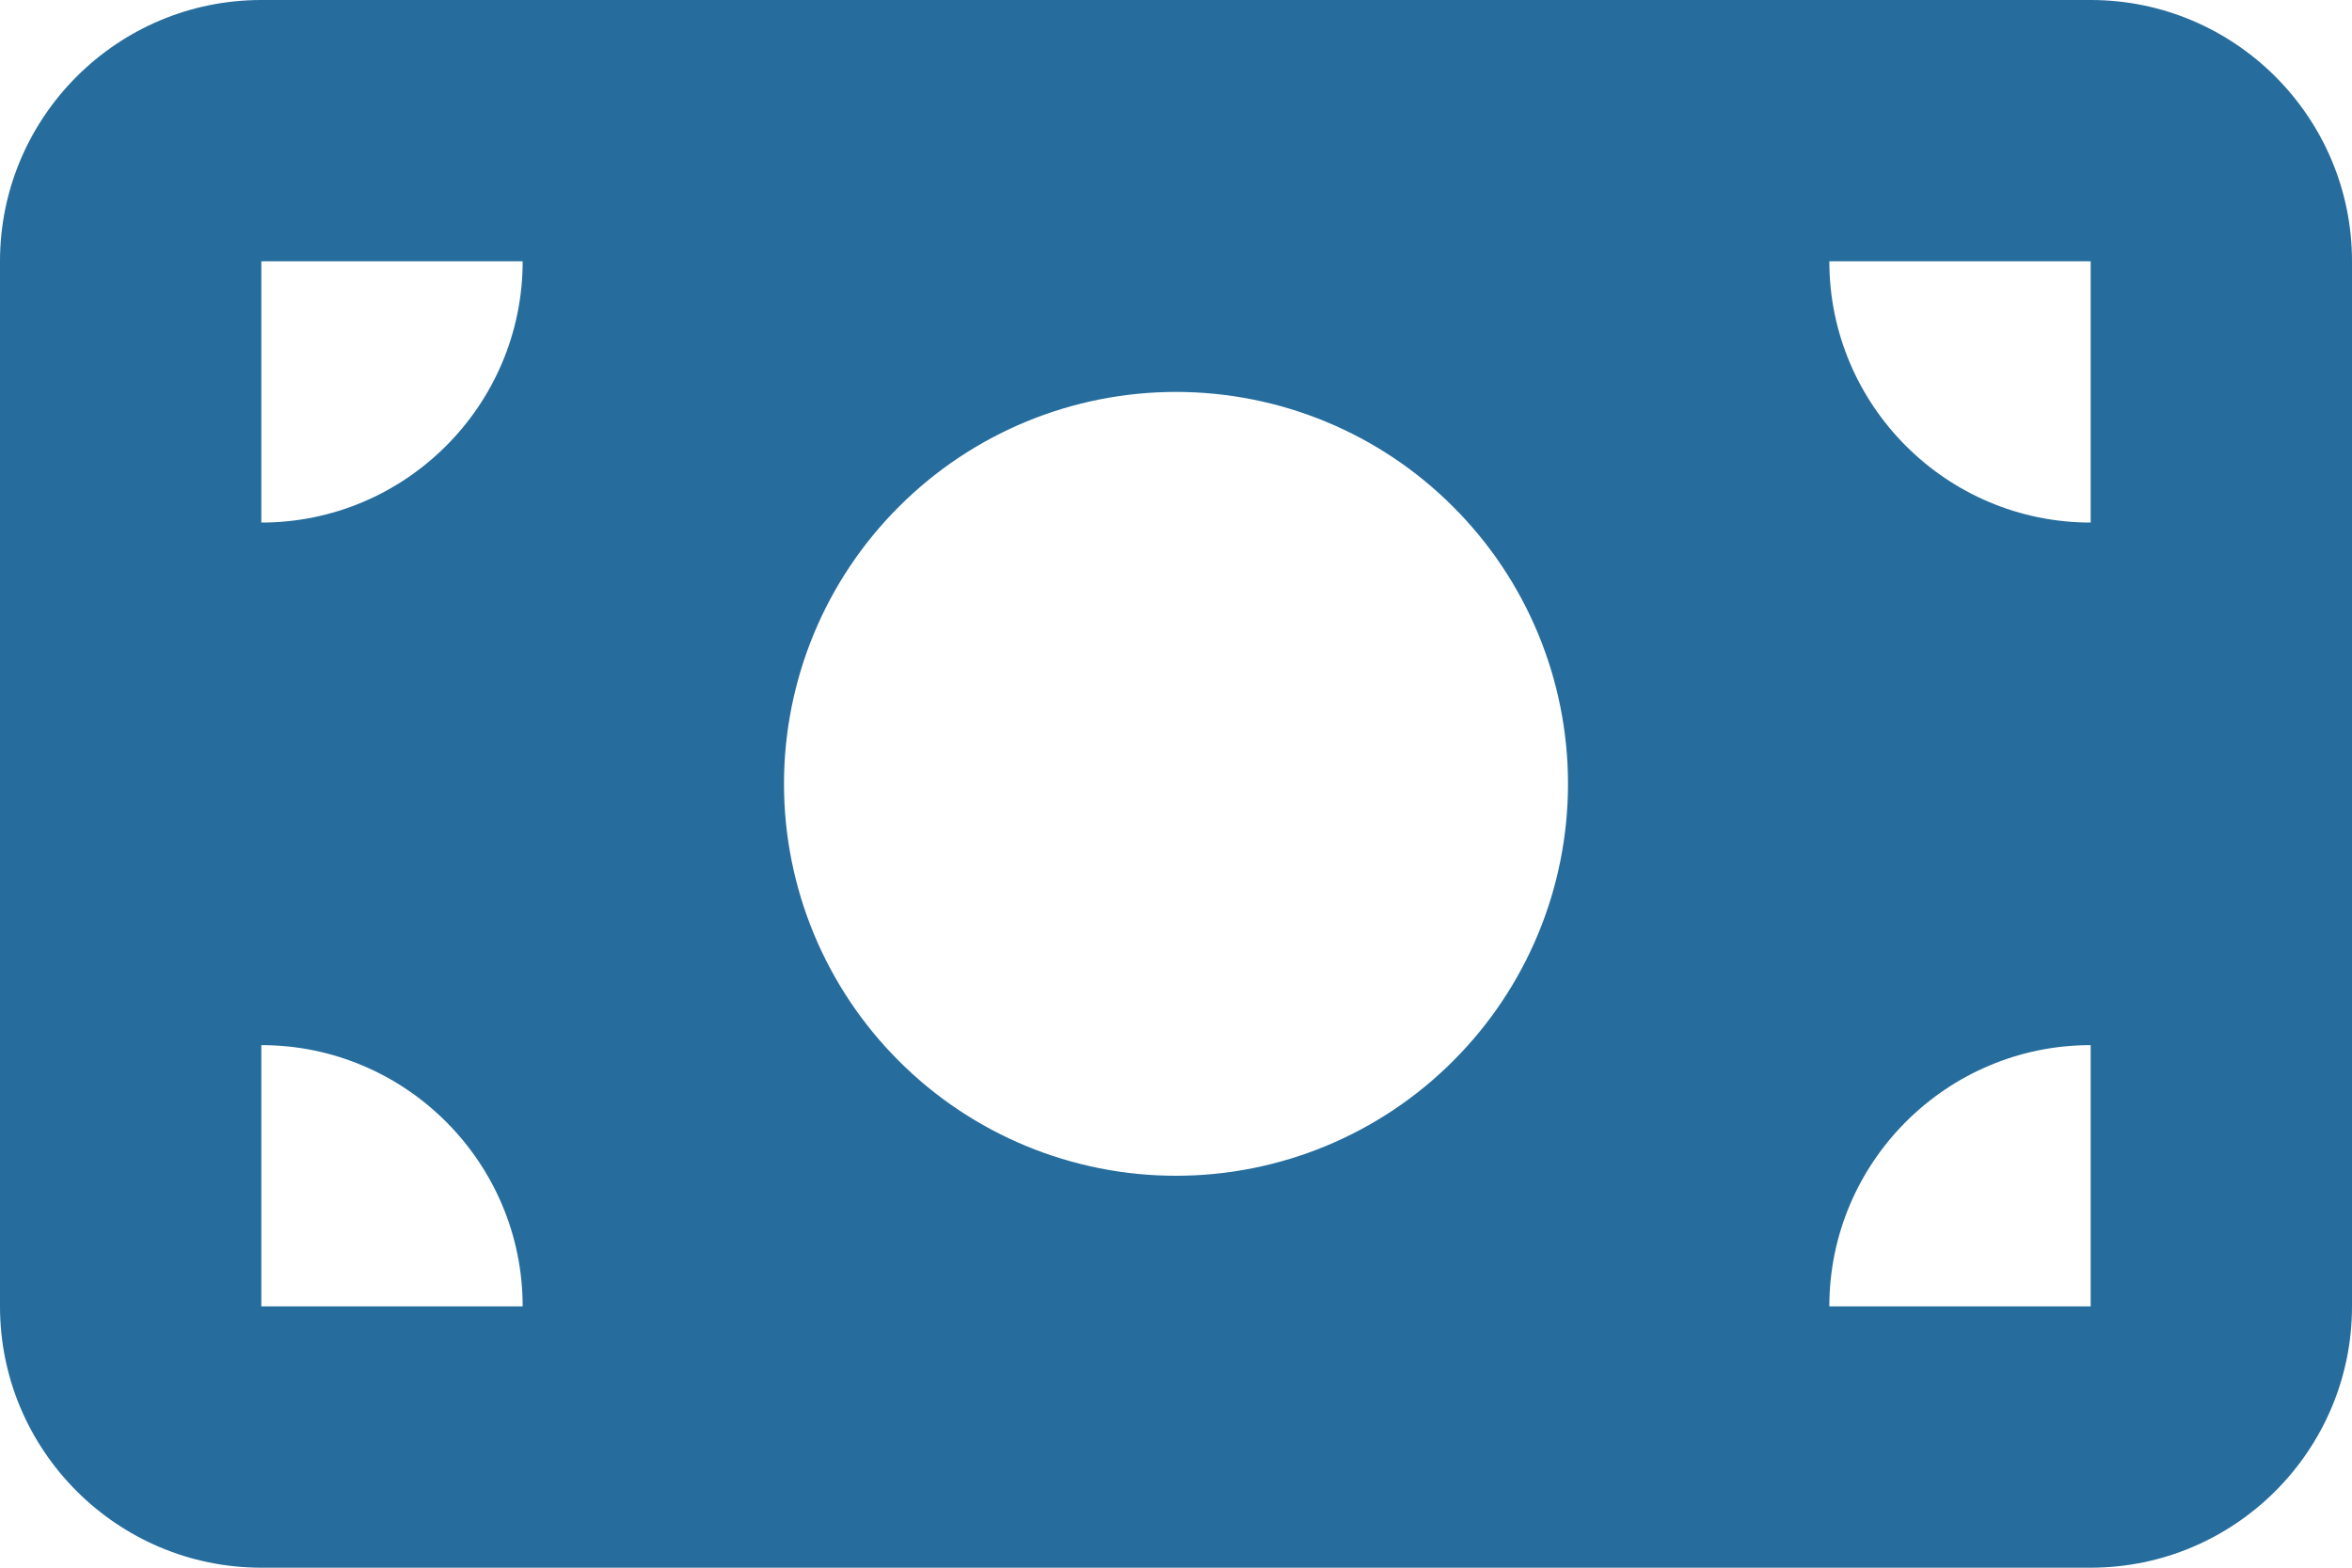 <svg width="18" height="12" viewBox="0 0 18 12" fill="none" xmlns="http://www.w3.org/2000/svg">
    <path d="M2 0C0.897 0 0 0.897 0 2V10C0 11.103 0.897 12 2 12H16C17.103 12 18 11.103 18 10V2C18 0.897 17.103 0 16 0H2ZM4 10H2V8C3.103 8 4 8.897 4 10ZM2 4V2H4C4 3.103 3.103 4 2 4ZM14 10C14 8.897 14.897 8 16 8V10H14ZM16 4C14.897 4 14 3.103 14 2H16V4ZM9 3C9.796 3 10.559 3.316 11.121 3.879C11.684 4.441 12 5.204 12 6C12 6.796 11.684 7.559 11.121 8.121C10.559 8.684 9.796 9 9 9C8.204 9 7.441 8.684 6.879 8.121C6.316 7.559 6 6.796 6 6C6 5.204 6.316 4.441 6.879 3.879C7.441 3.316 8.204 3 9 3Z" fill="#266D9D" />
</svg>